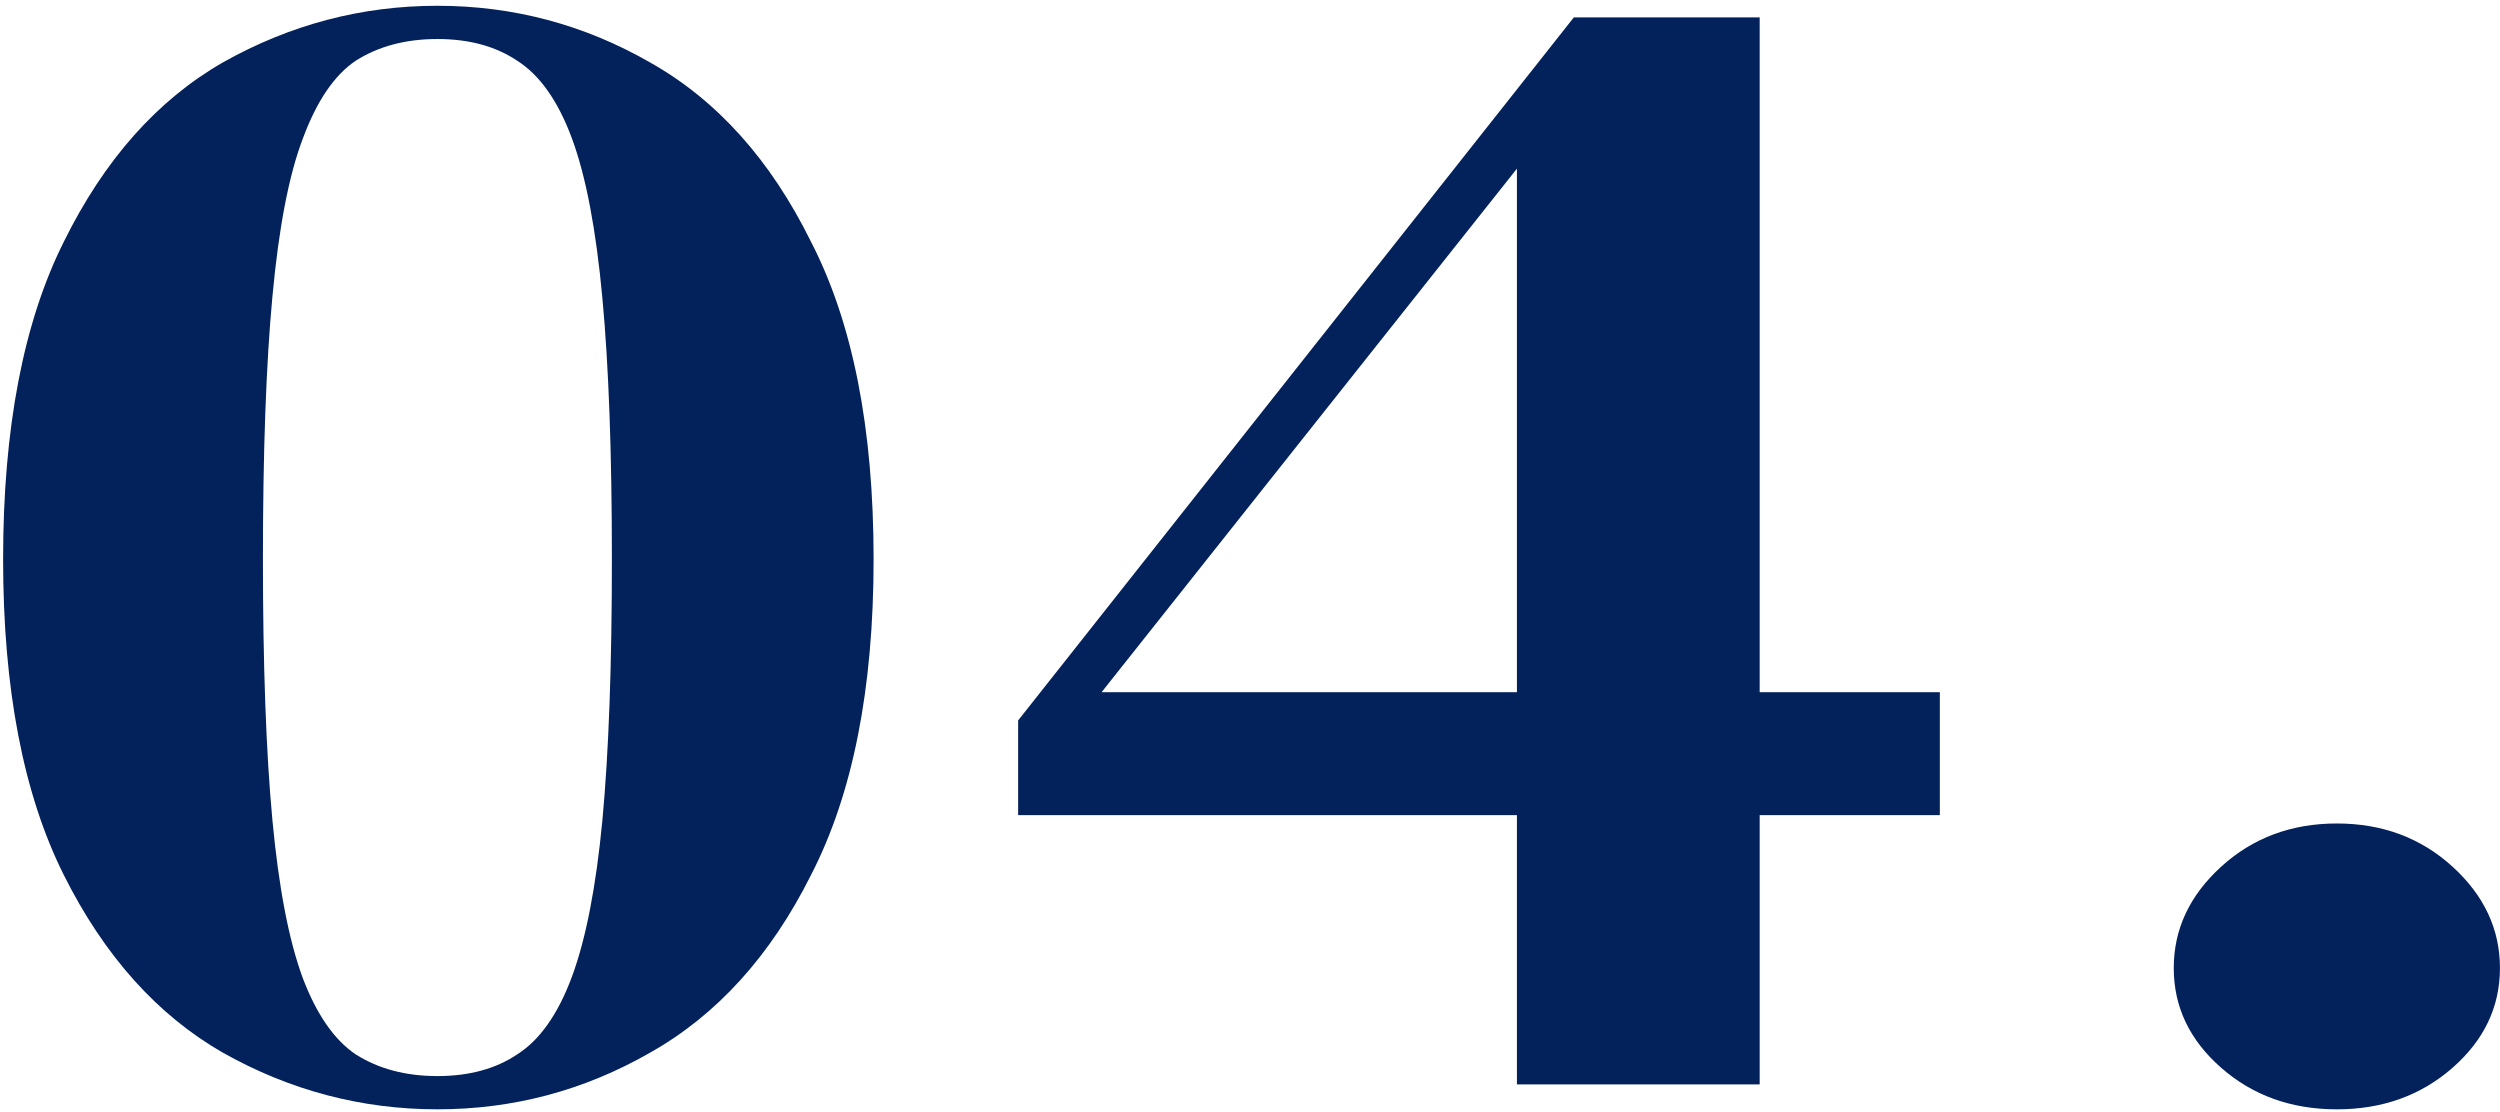 <svg width="281" height="125" viewBox="0 0 281 125" fill="none" xmlns="http://www.w3.org/2000/svg">
<path d="M262.662 124.689C257.546 124.689 253.212 123.132 249.659 120.019C246.106 116.905 244.33 113.169 244.33 108.81C244.33 104.452 246.106 100.653 249.659 97.415C253.212 94.177 257.546 92.559 262.662 92.559C267.778 92.559 272.113 94.177 275.665 97.415C279.218 100.653 280.994 104.452 280.994 108.81C280.994 113.169 279.218 116.905 275.665 120.019C272.113 123.132 267.778 124.689 262.662 124.689Z" fill="#03215A"/>
<path d="M170.502 121.886V91.624H114.439V80.976L176.897 1.959H197.787V77.801H218.038V91.624H197.787V121.886H170.502ZM123.819 77.801H170.502V18.958L123.819 77.801Z" fill="#03215A"/>
<path d="M49.164 124.687C40.638 124.687 32.609 122.57 25.077 118.336C17.687 114.102 11.718 107.439 7.171 98.348C2.623 89.257 0.35 77.426 0.35 62.856C0.35 48.16 2.623 36.267 7.171 27.176C11.718 17.961 17.687 11.236 25.077 7.002C32.609 2.767 40.638 0.65 49.164 0.65C57.691 0.65 65.649 2.767 73.039 7.002C80.571 11.236 86.61 17.961 91.158 27.176C95.847 36.267 98.192 48.16 98.192 62.856C98.192 77.426 95.847 89.257 91.158 98.348C86.61 107.439 80.571 114.102 73.039 118.336C65.649 122.57 57.691 124.687 49.164 124.687ZM49.164 120.951C52.717 120.951 55.702 120.142 58.117 118.523C60.675 116.904 62.736 113.977 64.299 109.743C65.862 105.509 66.999 99.656 67.71 92.183C68.42 84.587 68.776 74.811 68.776 62.856C68.776 50.9 68.42 41.124 67.71 33.528C66.999 25.806 65.862 19.829 64.299 15.595C62.736 11.36 60.675 8.434 58.117 6.815C55.702 5.196 52.717 4.386 49.164 4.386C45.612 4.386 42.556 5.196 39.998 6.815C37.582 8.434 35.593 11.36 34.03 15.595C32.467 19.704 31.33 25.62 30.619 33.341C29.909 40.937 29.553 50.776 29.553 62.856C29.553 74.811 29.909 84.587 30.619 92.183C31.33 99.78 32.467 105.696 34.03 109.93C35.593 114.039 37.582 116.904 39.998 118.523C42.556 120.142 45.612 120.951 49.164 120.951Z" fill="#03215A"/>
</svg>
